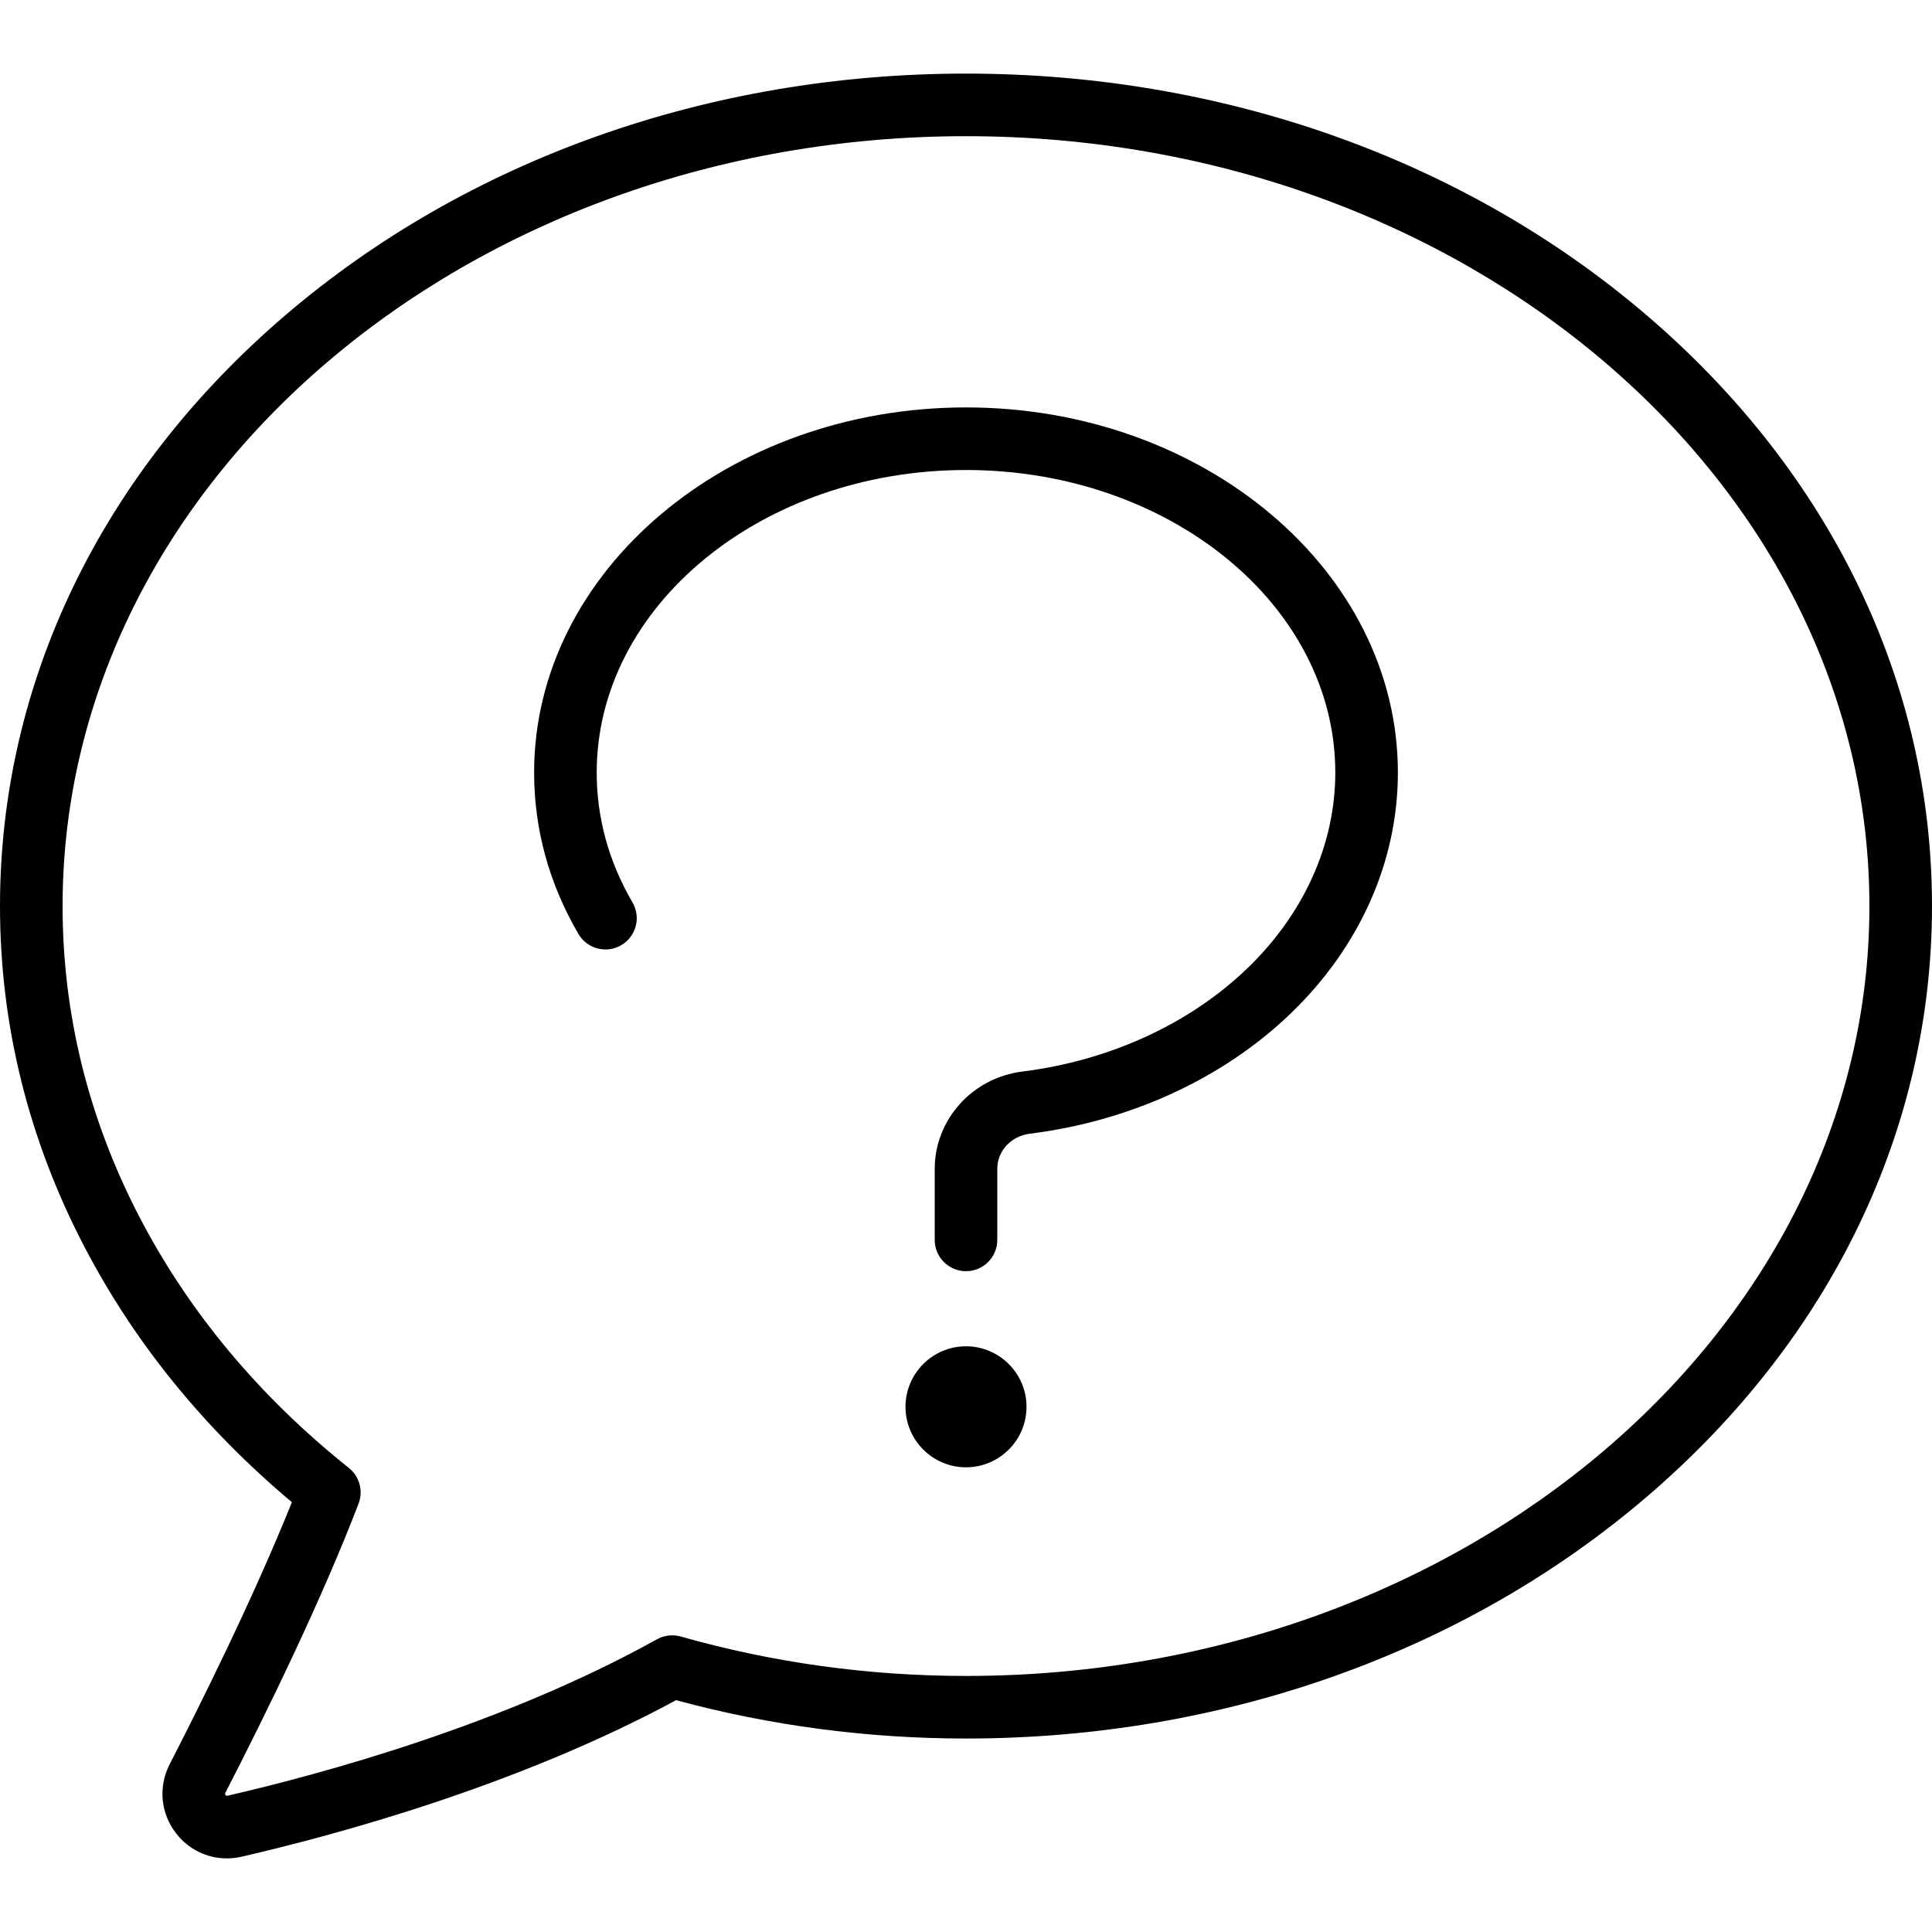 <?xml version='1.0' encoding='iso-8859-1'?>
<svg version="1.1" xmlns="http://www.w3.org/2000/svg" viewBox="0 0 463 463" xmlns:xlink="http://www.w3.org/1999/xlink" enable-background="new 0 0 463 463">
  <g>
    <path d="m394.772,75.678c-43.666-37.428-101.65-58.041-163.272-58.041s-119.606,20.613-163.272,58.041c-43.998,37.712-68.228,87.95-68.228,141.459 0,28.338 6.758,55.719 20.086,81.382 12.01,23.125 28.771,43.786 49.863,61.481-9.162,22.863-22.082,48.781-29.275,62.77-2.793,5.431-2.201,11.796 1.544,16.611 2.992,3.845 7.438,5.981 12.137,5.981 1.176,0 2.367-0.134 3.556-0.408 22.876-5.274 66.354-17.079 104.111-37.51 22.517,6.101 45.875,9.192 69.479,9.192 61.622,0 119.606-20.613 163.272-58.041 43.997-37.711 68.227-87.949 68.227-141.458s-24.23-103.747-68.228-141.459zm-163.272,325.959c-23.263,0-46.265-3.179-68.366-9.45-1.908-0.541-3.957-0.304-5.693,0.662-36.755,20.451-80.246,32.267-102.899,37.49-0.155,0.036-0.3,0.068-0.483-0.167-0.194-0.25-0.114-0.404-0.044-0.541 9.609-18.688 22.946-45.878 31.915-69.293 1.168-3.05 0.228-6.507-2.325-8.544-21.473-17.137-38.364-37.387-50.205-60.188-12.21-23.506-18.4-48.561-18.4-74.469 0-101.733 97.121-184.5 216.5-184.5s216.5,82.767 216.5,184.5-97.121,184.5-216.5,184.5z"/>
    <path d="m231.5,322.637c-7.995,0-14.5,6.505-14.5,14.5s6.505,14.5 14.5,14.5 14.5-6.505 14.5-14.5-6.505-14.5-14.5-14.5z"/>
    <path d="m231.5,97.637c-57.07,0-103.5,39.252-103.5,87.5 0,13.58 3.571,26.593 10.614,38.678 2.086,3.579 6.678,4.788 10.256,2.704 3.579-2.085 4.789-6.678 2.703-10.256-5.688-9.763-8.573-20.235-8.573-31.126 0-39.977 39.701-72.5 88.5-72.5s88.5,32.523 88.5,72.5c0,17.209-7.52,33.905-21.175,47.011-13.834,13.279-32.963,22.035-53.862,24.653-11.951,1.499-20.963,11.527-20.963,23.328v17.008c0,4.142 3.357,7.5 7.5,7.5s7.5-3.358 7.5-7.5v-17.008c0-4.324 3.292-7.875 7.828-8.443 24.081-3.018 46.236-13.216 62.385-28.715 16.629-15.962 25.787-36.501 25.787-57.834 0-48.247-46.43-87.5-103.5-87.5z"/>
  </g>
</svg>

